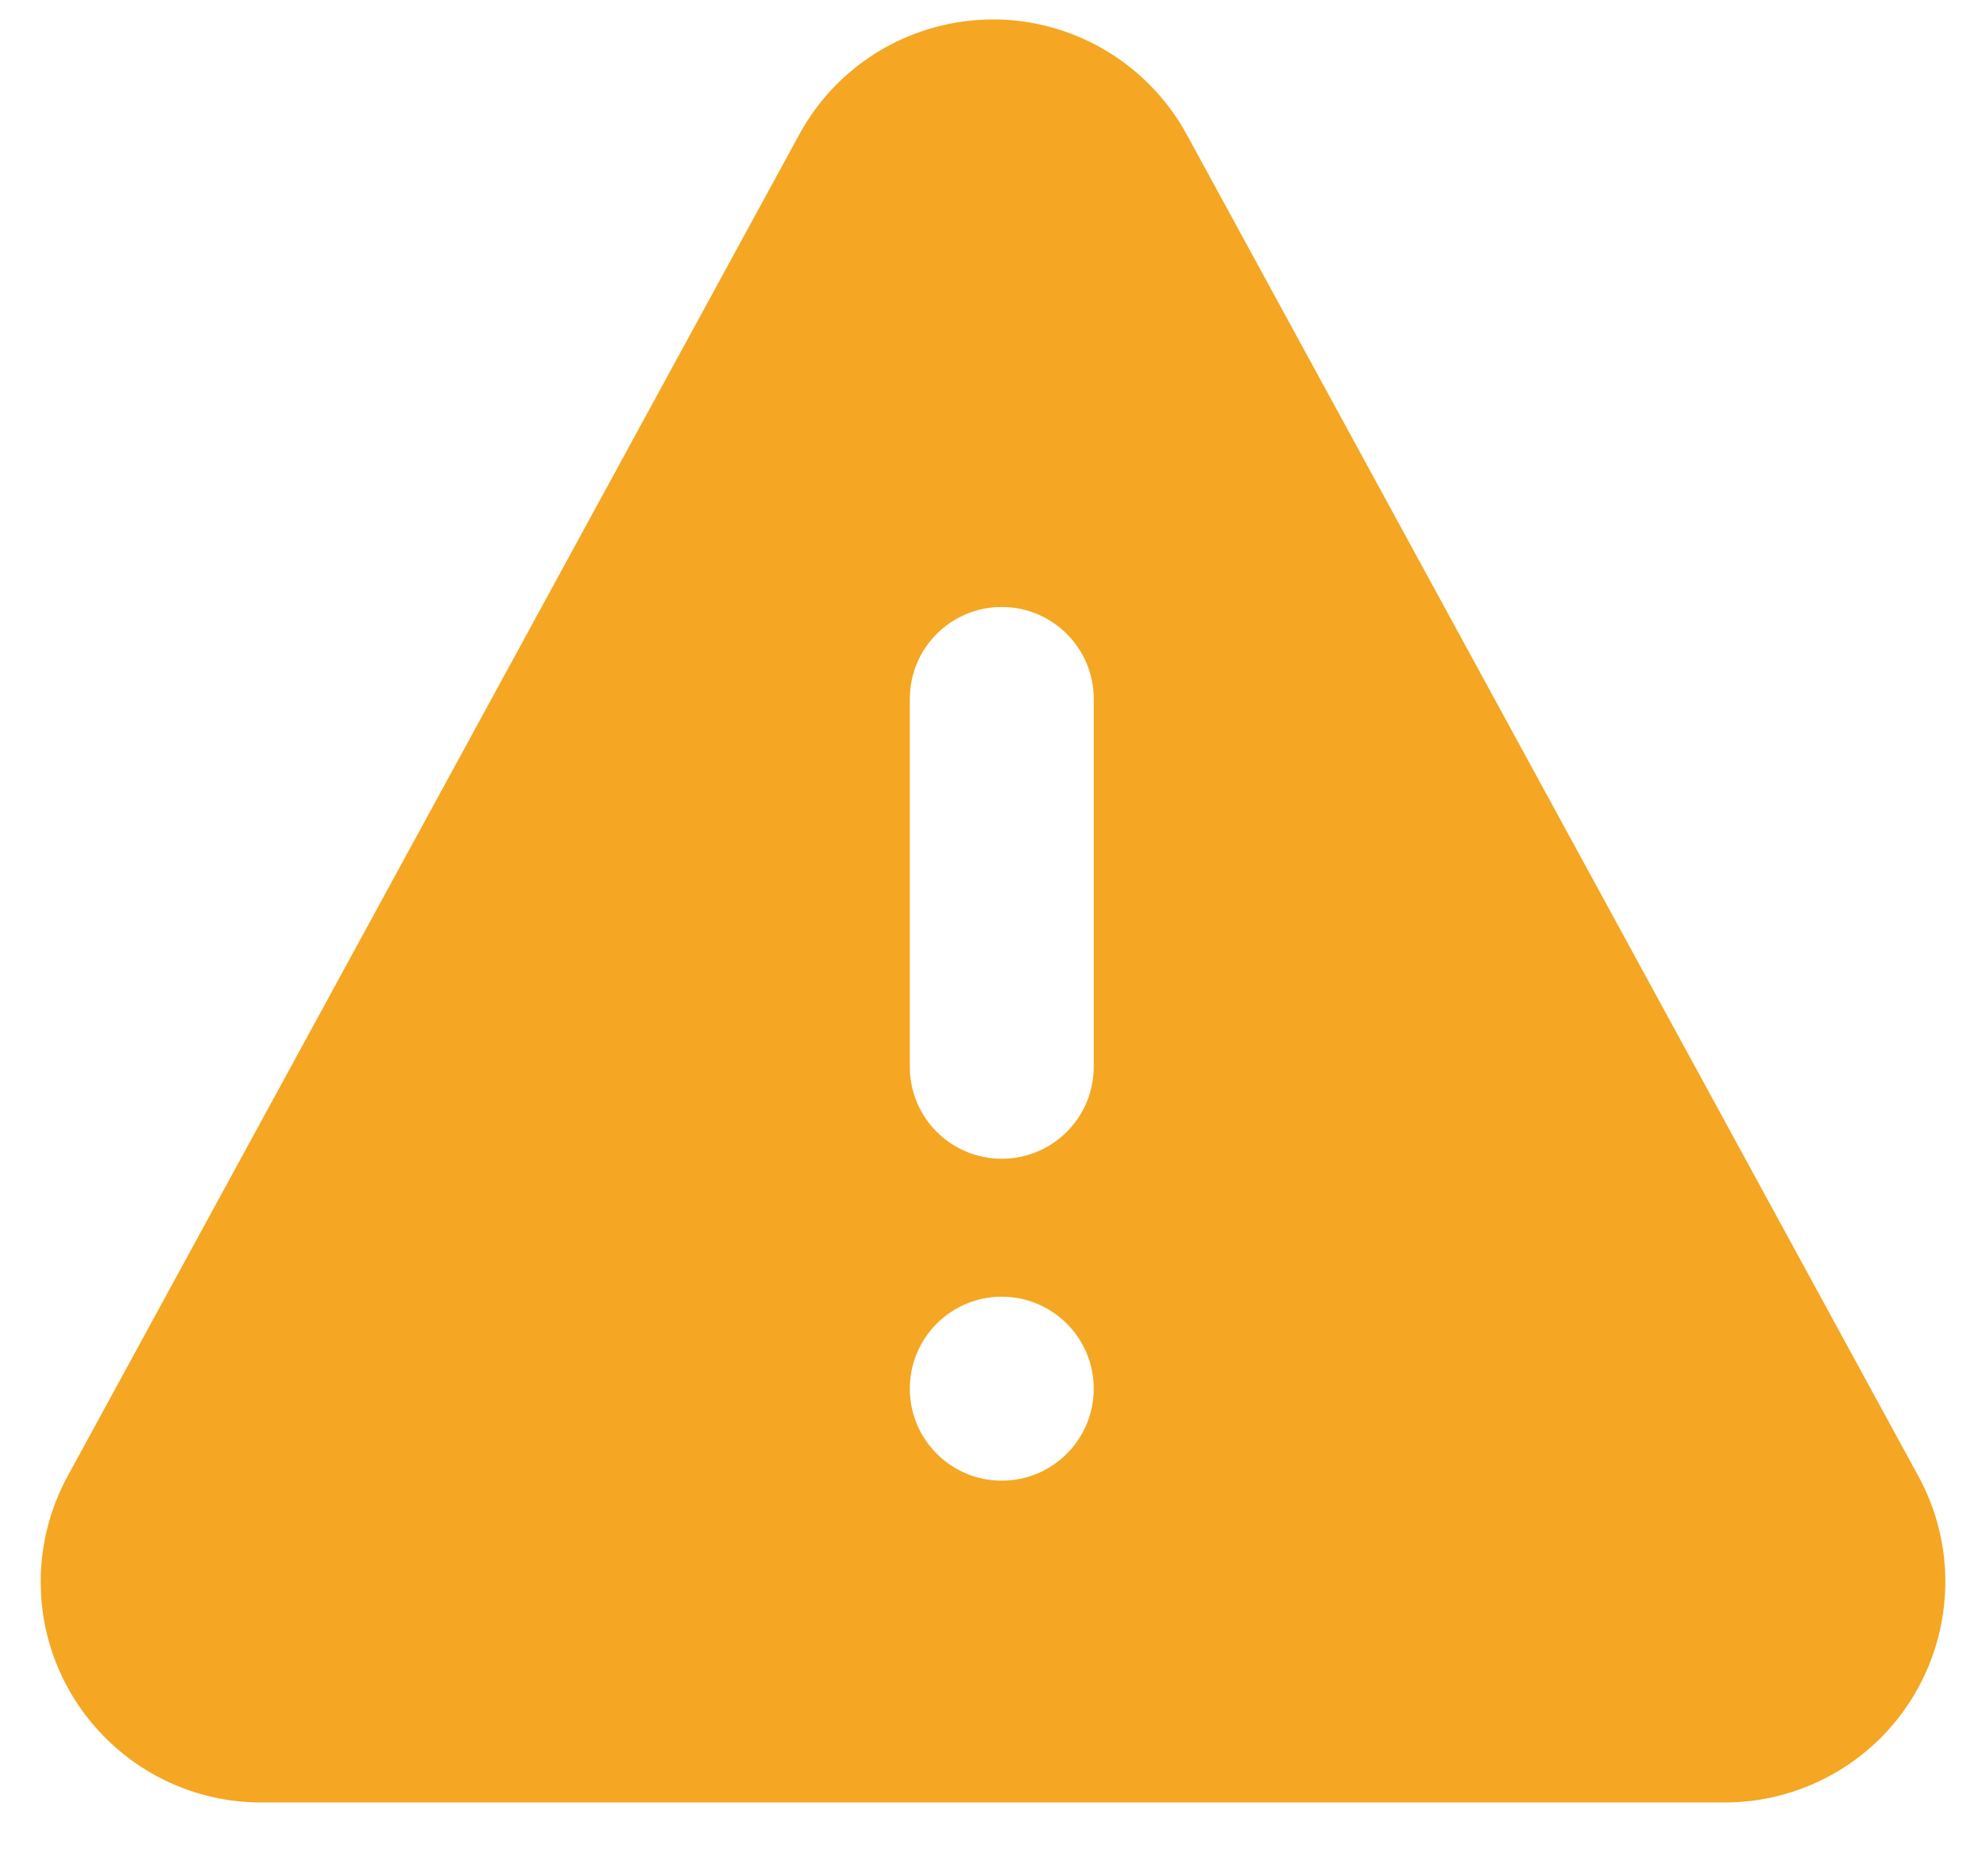<?xml version="1.0" encoding="UTF-8"?>
<svg width="18px" height="17px" viewBox="0 0 18 17" version="1.1" xmlns="http://www.w3.org/2000/svg" xmlns:xlink="http://www.w3.org/1999/xlink">
    <!-- Generator: Sketch 53.2 (72643) - https://sketchapp.com -->
    <title>💚 Icon</title>
    <desc>Created with Sketch.</desc>
    <defs>
        <path d="M10.756,2.219 L17.387,14.376 C17.916,15.345 17.558,16.56 16.589,17.089 C16.295,17.249 15.966,17.333 15.631,17.333 L2.369,17.333 C1.265,17.333 0.369,16.438 0.369,15.333 C0.369,14.999 0.453,14.669 0.613,14.376 L7.244,2.219 C7.773,1.249 8.988,0.892 9.958,1.421 C10.295,1.605 10.572,1.882 10.756,2.219 Z M9.079,12.75 C8.619,12.75 8.246,13.123 8.246,13.583 C8.246,14.044 8.619,14.417 9.079,14.417 C9.54,14.417 9.913,14.044 9.913,13.583 C9.913,13.123 9.54,12.75 9.079,12.75 Z M9.079,6.5 C8.619,6.5 8.246,6.873 8.246,7.333 L8.246,10.667 C8.246,11.127 8.619,11.5 9.079,11.5 C9.54,11.5 9.913,11.127 9.913,10.667 L9.913,7.333 C9.913,6.873 9.54,6.5 9.079,6.5 Z" id="path-1"></path>
    </defs>
    <g id="下载页" stroke="none" stroke-width="1" fill="none" fill-rule="evenodd">
        <g id="💚-Icon" transform="translate(0, -1)">
            <mask id="mask-2" fill="white">
                <use xlink:href="#path-1"></use>
            </mask>
            <use id="Mask" fill="#F5A623" xlink:href="#path-1"></use>
        </g>
    </g>
</svg>